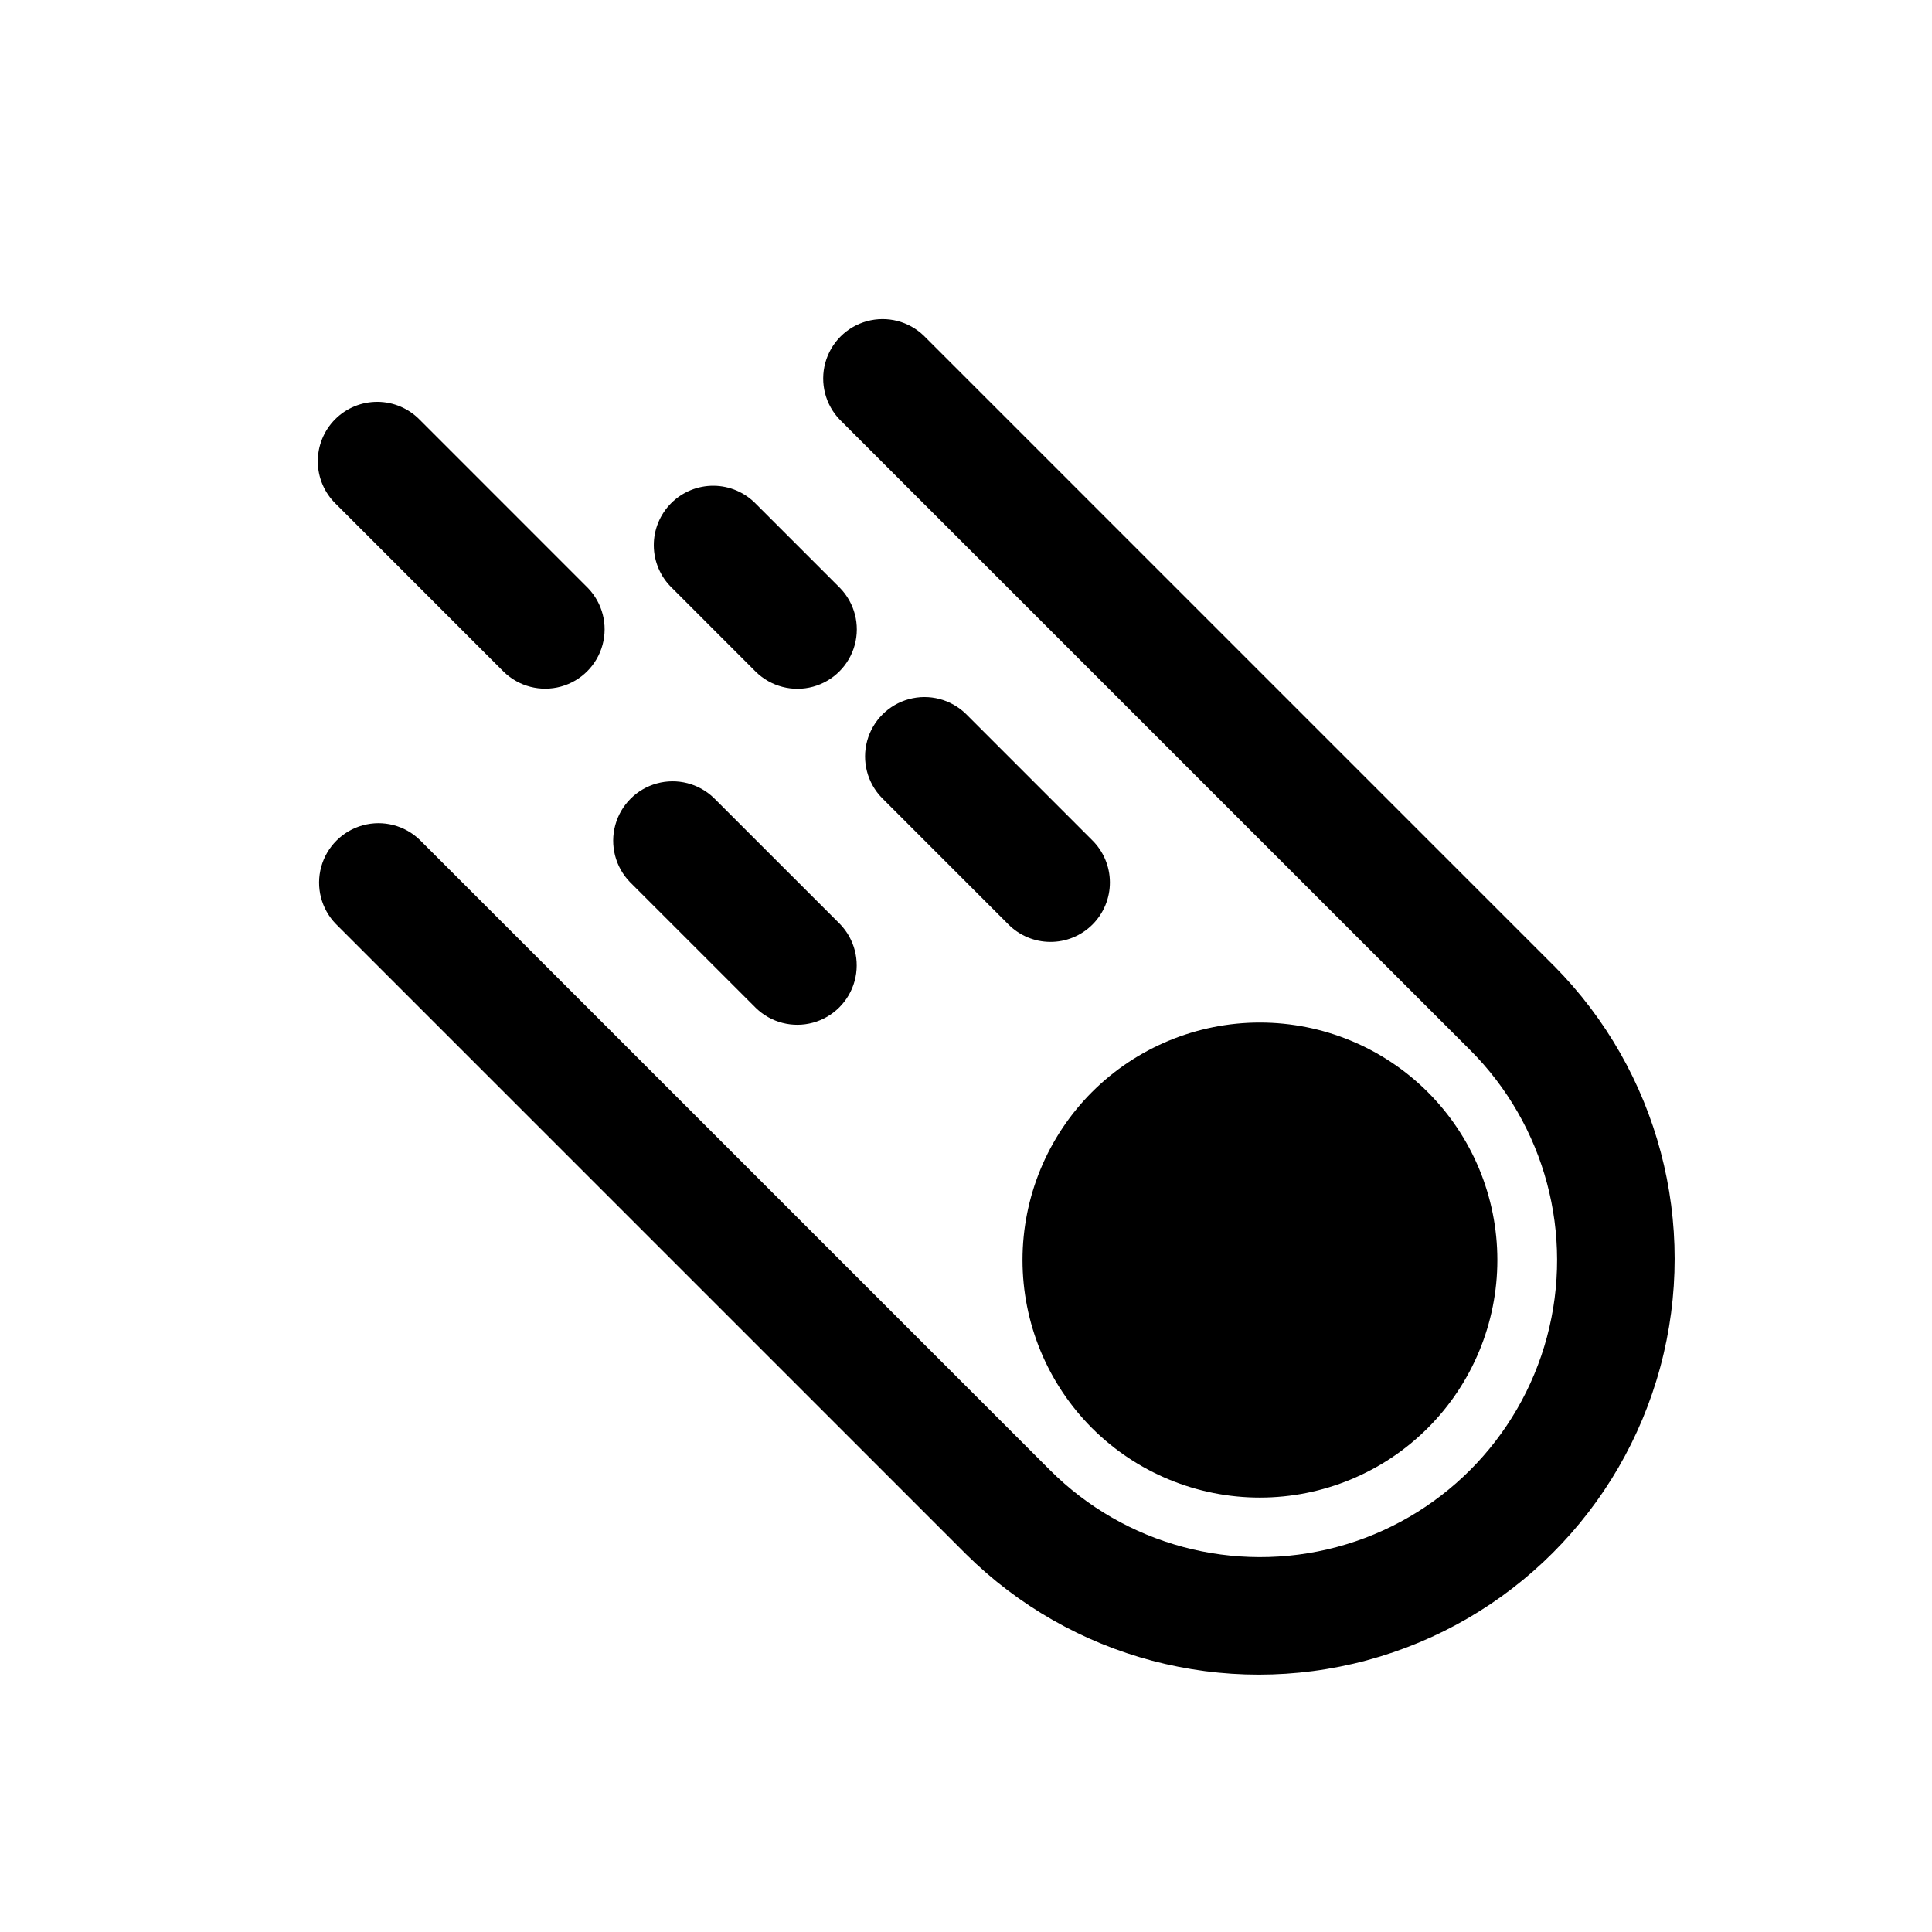 <?xml version="1.0" encoding="UTF-8"?>
<!-- Uploaded to: SVG Repo, www.svgrepo.com, Generator: SVG Repo Mixer Tools -->
<svg fill="#000000" width="800px" height="800px" version="1.1" viewBox="144 144 512 512" xmlns="http://www.w3.org/2000/svg">
 <path d="m433.39 433.4c11.805-11.797 27.816-18.422 44.504-18.414 16.691 0.004 32.695 6.641 44.496 18.441 11.797 11.805 18.426 27.812 18.426 44.5 0 16.691-6.629 32.699-18.426 44.5-11.801 11.805-27.805 18.438-44.496 18.445-16.688 0.004-32.699-6.617-44.504-18.414-11.793-11.82-18.414-27.836-18.414-44.531 0-16.695 6.621-32.707 18.414-44.527zm122.46-33.402-166.99-166.99c-3.996-3.879-9.742-5.356-15.113-3.887s-9.566 5.664-11.035 11.035 0.008 11.117 3.887 15.113l166.99 166.99c19.887 19.887 27.652 48.875 20.375 76.039-7.281 27.168-28.5 48.387-55.668 55.668-27.164 7.277-56.152-0.488-76.039-20.375l-166.99-166.99c-3.996-3.879-9.742-5.356-15.113-3.887s-9.566 5.664-11.035 11.035 0.008 11.117 3.887 15.113l166.99 166.99c27.879 27.637 68.359 38.359 106.27 28.141 37.906-10.215 67.516-39.824 77.73-77.73 10.219-37.906-0.504-78.387-28.141-106.27zm-155.86-66.797c-3.996-3.894-9.75-5.387-15.133-3.918-5.379 1.465-9.582 5.668-11.051 11.051-1.465 5.379 0.023 11.137 3.918 15.129l33.395 33.402c2.941 3.016 6.965 4.727 11.172 4.754 4.211 0.027 8.258-1.633 11.234-4.613 2.977-2.977 4.637-7.019 4.609-11.23-0.023-4.211-1.738-8.234-4.75-11.172zm-55.66 77.934v-0.004c3.996 3.879 9.742 5.356 15.113 3.887s9.566-5.664 11.035-11.031c1.469-5.371-0.008-11.121-3.883-15.117l-33.41-33.395c-4-3.863-9.742-5.328-15.102-3.859-5.363 1.473-9.551 5.66-11.023 11.023-1.469 5.359 0 11.102 3.859 15.098zm-66.805-89.07c3.996 3.875 9.746 5.352 15.117 3.883 5.367-1.465 9.566-5.664 11.031-11.035 1.469-5.367-0.008-11.117-3.887-15.113l-44.523-44.527c-2.938-3.027-6.965-4.75-11.184-4.781-4.215-0.031-8.27 1.629-11.25 4.609-2.981 2.984-4.644 7.039-4.609 11.254 0.031 4.219 1.754 8.246 4.781 11.18zm66.805 0c3.992 3.891 9.75 5.383 15.129 3.918 5.383-1.469 9.586-5.672 11.051-11.055 1.469-5.379-0.023-11.133-3.914-15.129l-22.266-22.266c-2.934-3.035-6.965-4.769-11.188-4.805-4.223-0.035-8.285 1.625-11.27 4.609-2.984 2.988-4.648 7.047-4.609 11.27 0.035 4.223 1.766 8.254 4.805 11.188z"/>
</svg>